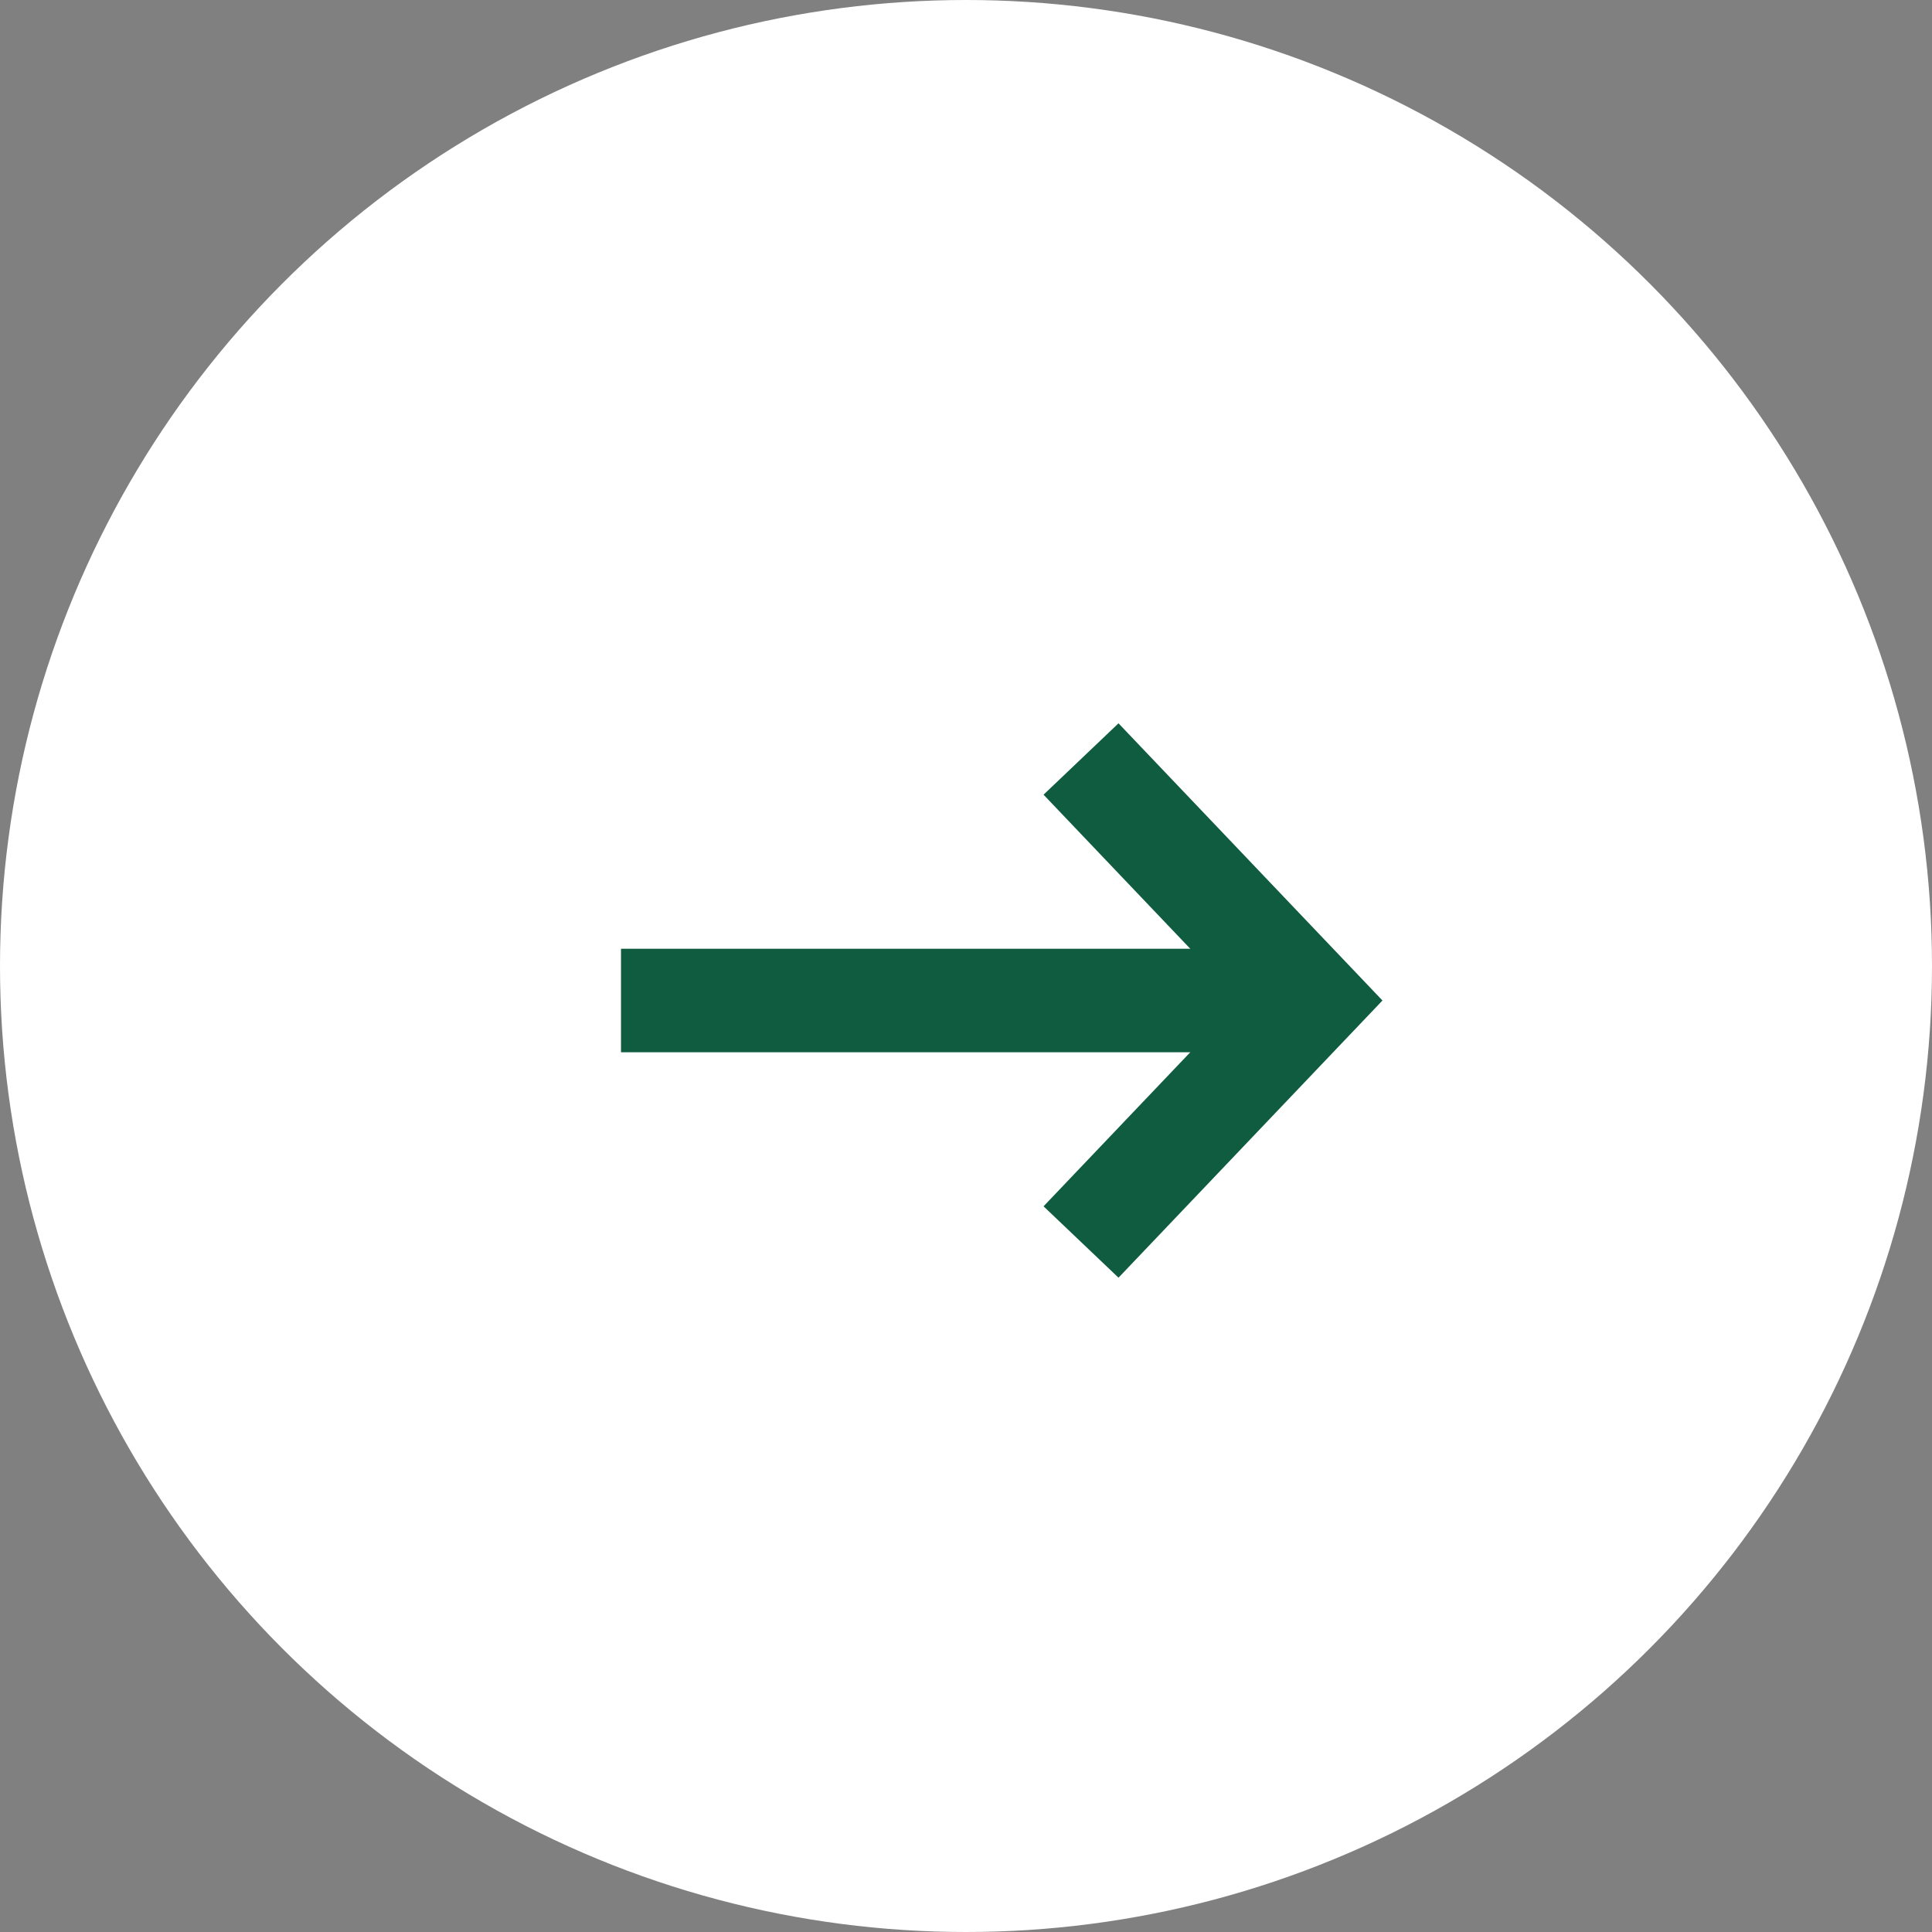 <svg width="28" height="28" viewBox="0 0 28 28" fill="none" xmlns="http://www.w3.org/2000/svg">
<rect x="0" y="0" width="28" height="28" fill="#808080" stroke="none"/>
<circle cx="14" cy="14" r="14" fill="white"/>
<path d="M15.667 11L19 14.5L15.667 18" stroke="#0F5C41" stroke-width="1.5"/>
<path d="M19 14.5H9" stroke="#0F5C41" stroke-width="1.5"/>
</svg>
